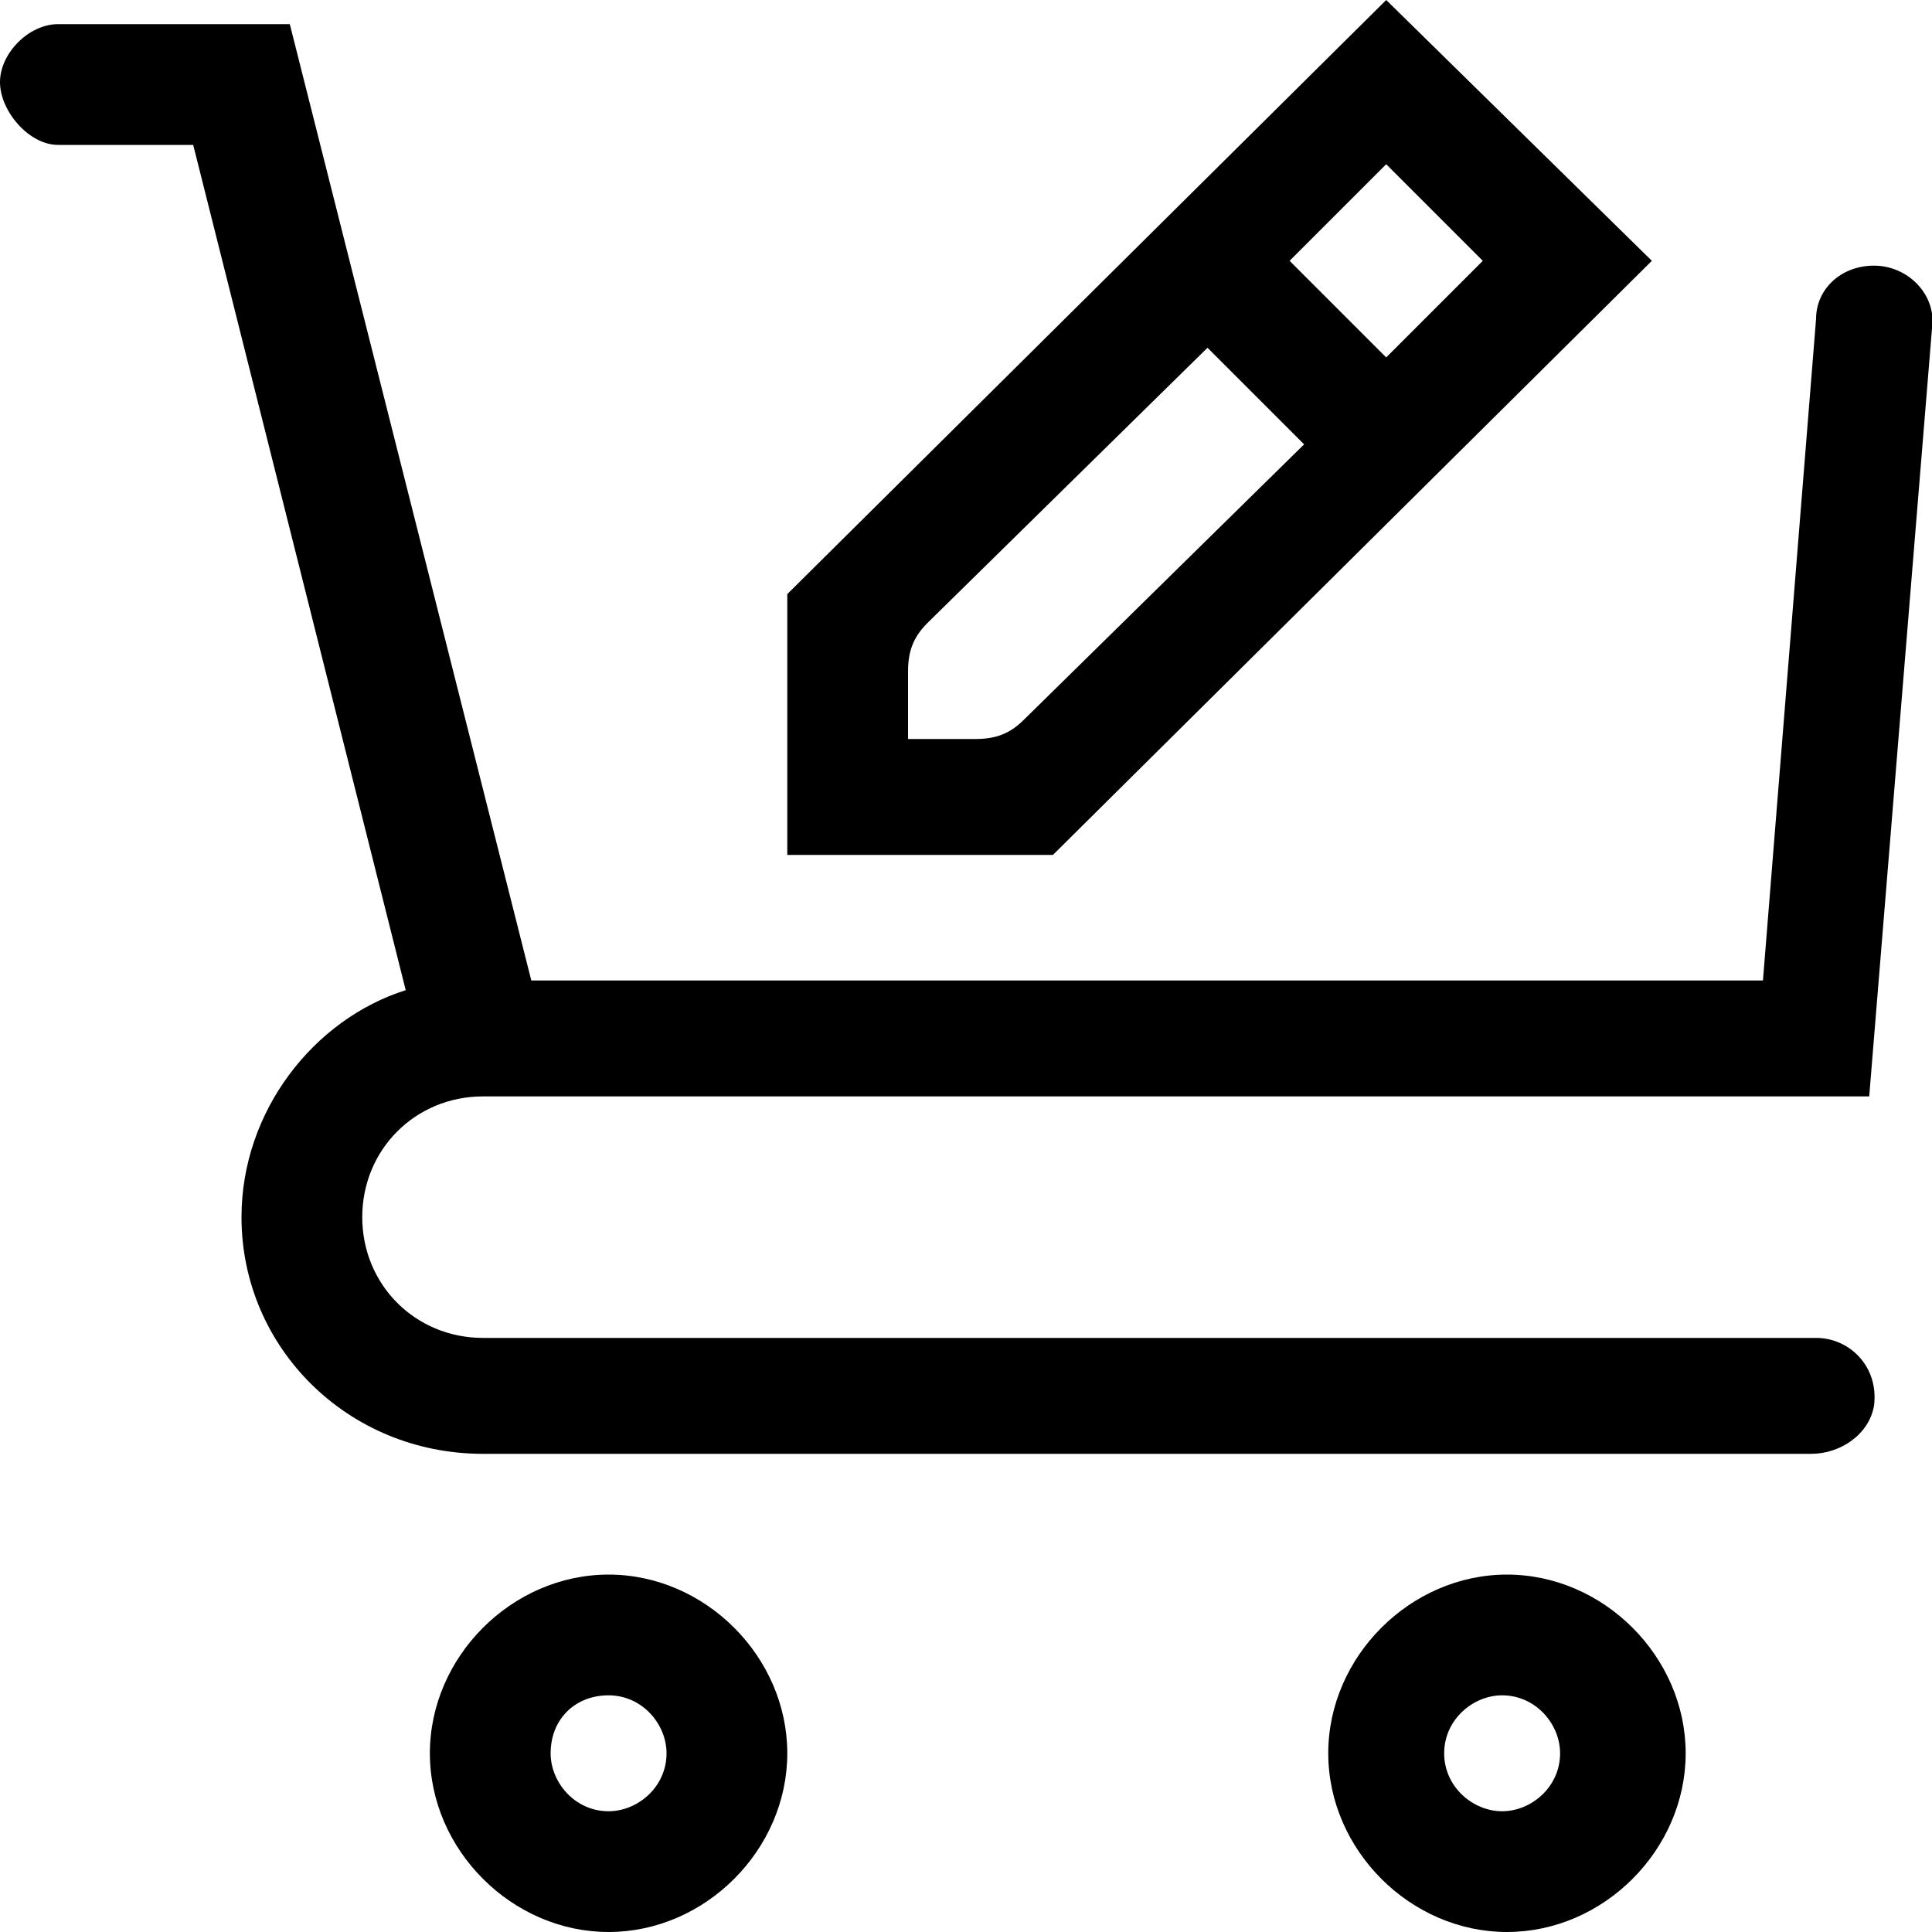<?xml version="1.0" encoding="utf-8"?>
<!-- Generator: Adobe Illustrator 25.2.0, SVG Export Plug-In . SVG Version: 6.00 Build 0)  -->
<svg version="1.1" id="Слой_1" xmlns="http://www.w3.org/2000/svg" xmlns:xlink="http://www.w3.org/1999/xlink" x="0px" y="0px"
	 viewBox="0 0 40 40" style="enable-background:new 0 0 40 40;" xml:space="preserve">
<g>
	<path d="M16.3,12.3v5.4h5.5L34.2,5.4L28.7,0L16.3,12.3z M21.2,14.9c-0.3,0.3-0.6,0.4-1,0.4h-1.4v-1.4c0-0.4,0.1-0.7,0.4-1L25,7.2
		l2,2L21.2,14.9z M28.7,7.4l-2-2l2-2l2,2L28.7,7.4z"/>
	<path d="M12.6,40c2,0,3.7-1.7,3.7-3.7c0-2-1.7-3.7-3.7-3.7c-2,0-3.7,1.7-3.7,3.7C8.9,38.3,10.6,40,12.6,40z M12.6,35.1
		c0.7,0,1.2,0.6,1.2,1.2c0,0.7-0.6,1.2-1.2,1.2c-0.7,0-1.2-0.6-1.2-1.2C11.4,35.6,11.9,35.1,12.6,35.1z"/>
	<path d="M34.9,36.3c0-2-1.7-3.7-3.7-3.7c-2,0-3.7,1.7-3.7,3.7c0,2,1.7,3.7,3.7,3.7C33.2,40,34.9,38.3,34.9,36.3z M29.9,36.3
		c0-0.7,0.6-1.2,1.2-1.2c0.7,0,1.2,0.6,1.2,1.2c0,0.7-0.6,1.2-1.2,1.2C30.5,37.5,29.9,37,29.9,36.3z"/>
	<path d="M1.2,3H4l4.4,17.5C6.5,21.1,5,23,5,25.2c0,2.7,2.2,4.9,5,4.9h27.5c0.6,0,1.2-0.4,1.3-1c0.1-0.8-0.5-1.4-1.2-1.4H10
		c-1.4,0-2.5-1.1-2.5-2.5c0-1.4,1.1-2.5,2.5-2.5v0h28.7L40,6.8c0.1-0.7-0.5-1.3-1.2-1.3c-0.7,0-1.2,0.5-1.2,1.1l-1.1,13.7H11L6,0.5
		H1.2C0.6,0.5,0,1.1,0,1.7S0.6,3,1.2,3z"/>
</g>
</svg>
